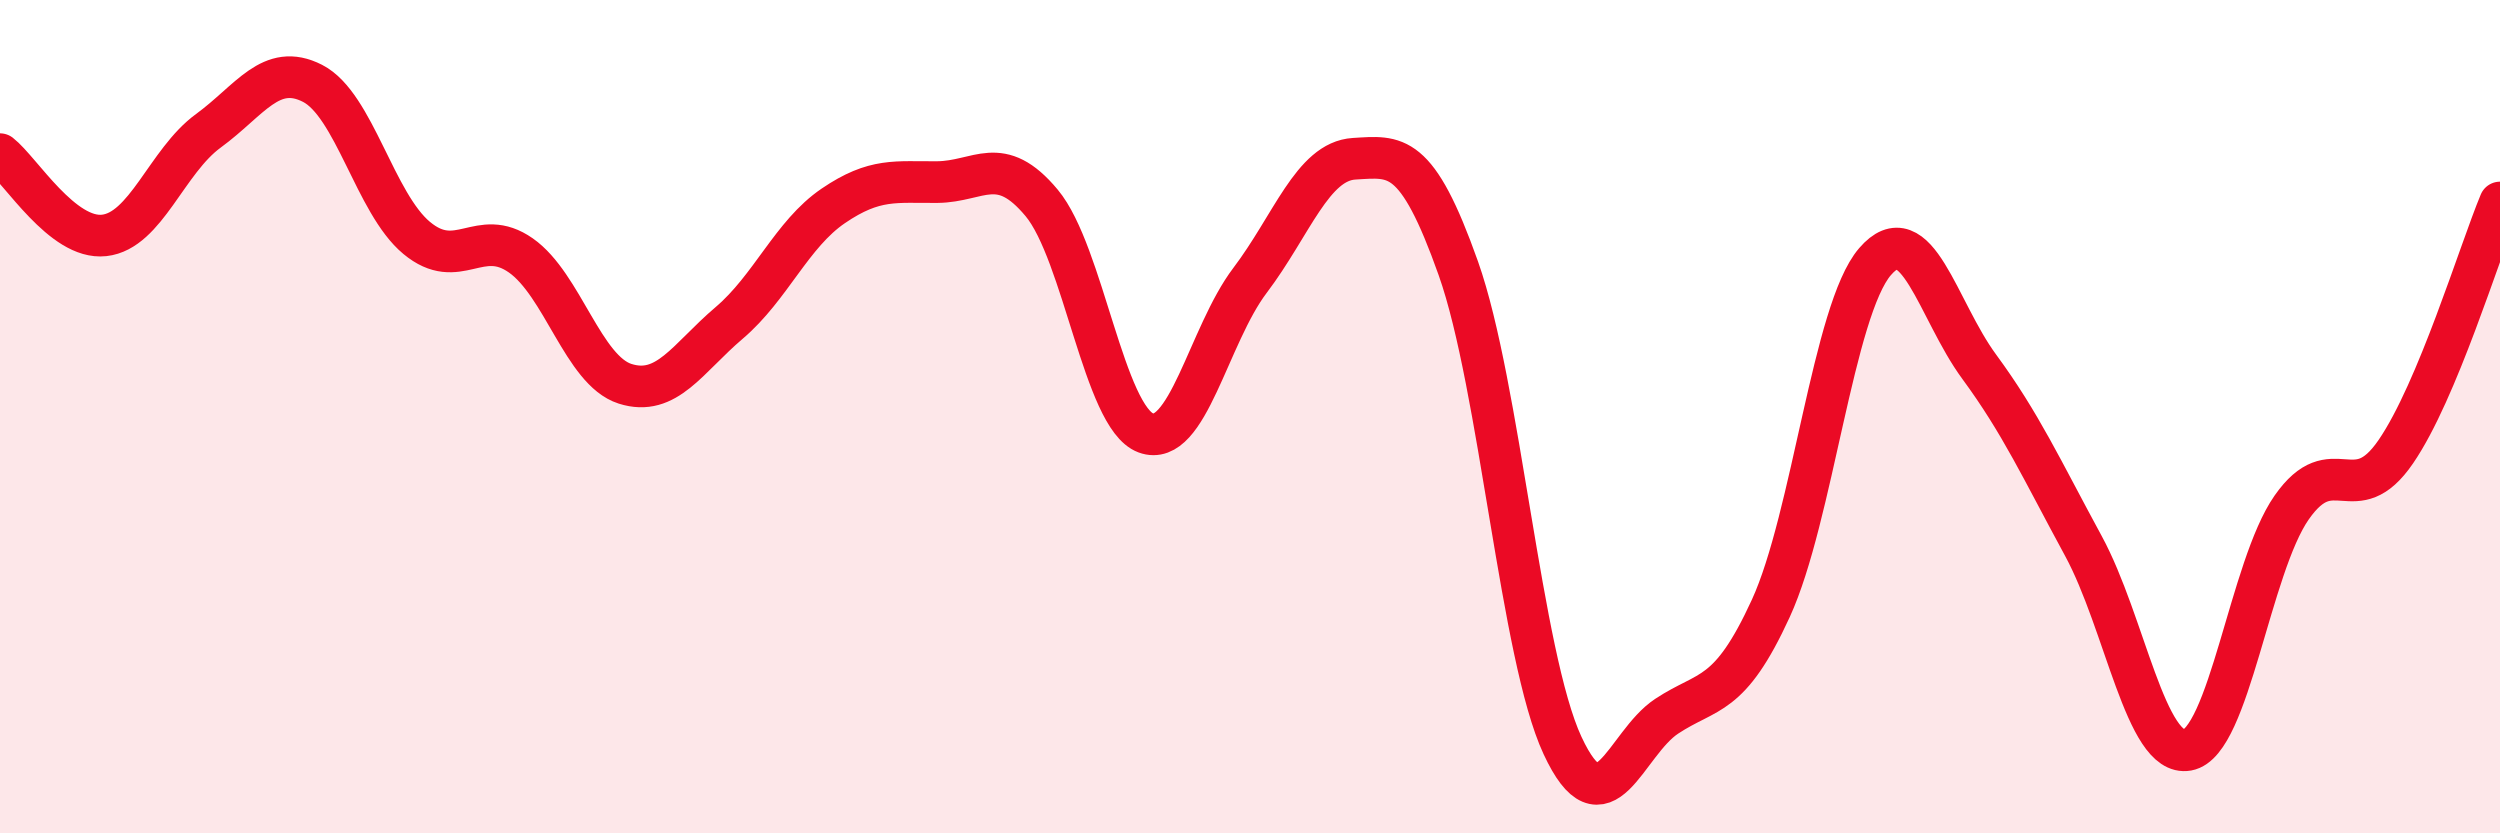 
    <svg width="60" height="20" viewBox="0 0 60 20" xmlns="http://www.w3.org/2000/svg">
      <path
        d="M 0,3.7 C 0.5,4.09 1.5,5.76 2.5,5.65 C 3.5,5.54 4,3.87 5,3.14 C 6,2.41 6.5,1.49 7.5,2 C 8.5,2.51 9,4.88 10,5.71 C 11,6.54 11.5,5.43 12.5,6.13 C 13.5,6.83 14,8.89 15,9.21 C 16,9.53 16.5,8.6 17.5,7.75 C 18.5,6.9 19,5.62 20,4.94 C 21,4.26 21.5,4.38 22.5,4.37 C 23.5,4.36 24,3.67 25,4.87 C 26,6.07 26.5,10.02 27.5,10.39 C 28.5,10.76 29,8.05 30,6.73 C 31,5.41 31.5,3.87 32.5,3.81 C 33.5,3.75 34,3.62 35,6.44 C 36,9.26 36.5,15.74 37.5,17.89 C 38.5,20.04 39,17.85 40,17.19 C 41,16.53 41.5,16.78 42.5,14.6 C 43.5,12.42 44,7.44 45,6.28 C 46,5.12 46.5,7.44 47.5,8.8 C 48.5,10.16 49,11.26 50,13.1 C 51,14.94 51.5,18.18 52.5,18 C 53.5,17.82 54,13.61 55,12.18 C 56,10.75 56.5,12.3 57.5,10.84 C 58.5,9.38 59.5,6.06 60,4.86L60 20L0 20Z"
        fill="#EB0A25"
        opacity="0.1"
        stroke-linecap="round"
        stroke-linejoin="round"
      />
      <path
        d="M 0,3.7 C 0.5,4.09 1.5,5.76 2.5,5.65 C 3.5,5.54 4,3.87 5,3.14 C 6,2.41 6.5,1.49 7.5,2 C 8.5,2.51 9,4.88 10,5.71 C 11,6.54 11.5,5.43 12.5,6.13 C 13.5,6.83 14,8.89 15,9.21 C 16,9.53 16.5,8.6 17.5,7.75 C 18.5,6.9 19,5.62 20,4.94 C 21,4.26 21.5,4.38 22.5,4.37 C 23.5,4.36 24,3.67 25,4.87 C 26,6.07 26.5,10.02 27.5,10.39 C 28.5,10.76 29,8.05 30,6.73 C 31,5.41 31.5,3.87 32.5,3.81 C 33.5,3.75 34,3.62 35,6.44 C 36,9.26 36.5,15.74 37.5,17.89 C 38.5,20.04 39,17.85 40,17.19 C 41,16.53 41.5,16.78 42.5,14.6 C 43.5,12.42 44,7.44 45,6.28 C 46,5.12 46.5,7.44 47.5,8.8 C 48.5,10.16 49,11.26 50,13.1 C 51,14.94 51.5,18.18 52.5,18 C 53.5,17.82 54,13.61 55,12.18 C 56,10.75 56.5,12.3 57.5,10.84 C 58.5,9.38 59.5,6.06 60,4.86"
        stroke="#EB0A25"
        stroke-width="1"
        fill="none"
        stroke-linecap="round"
        stroke-linejoin="round"
      />
    </svg>
  